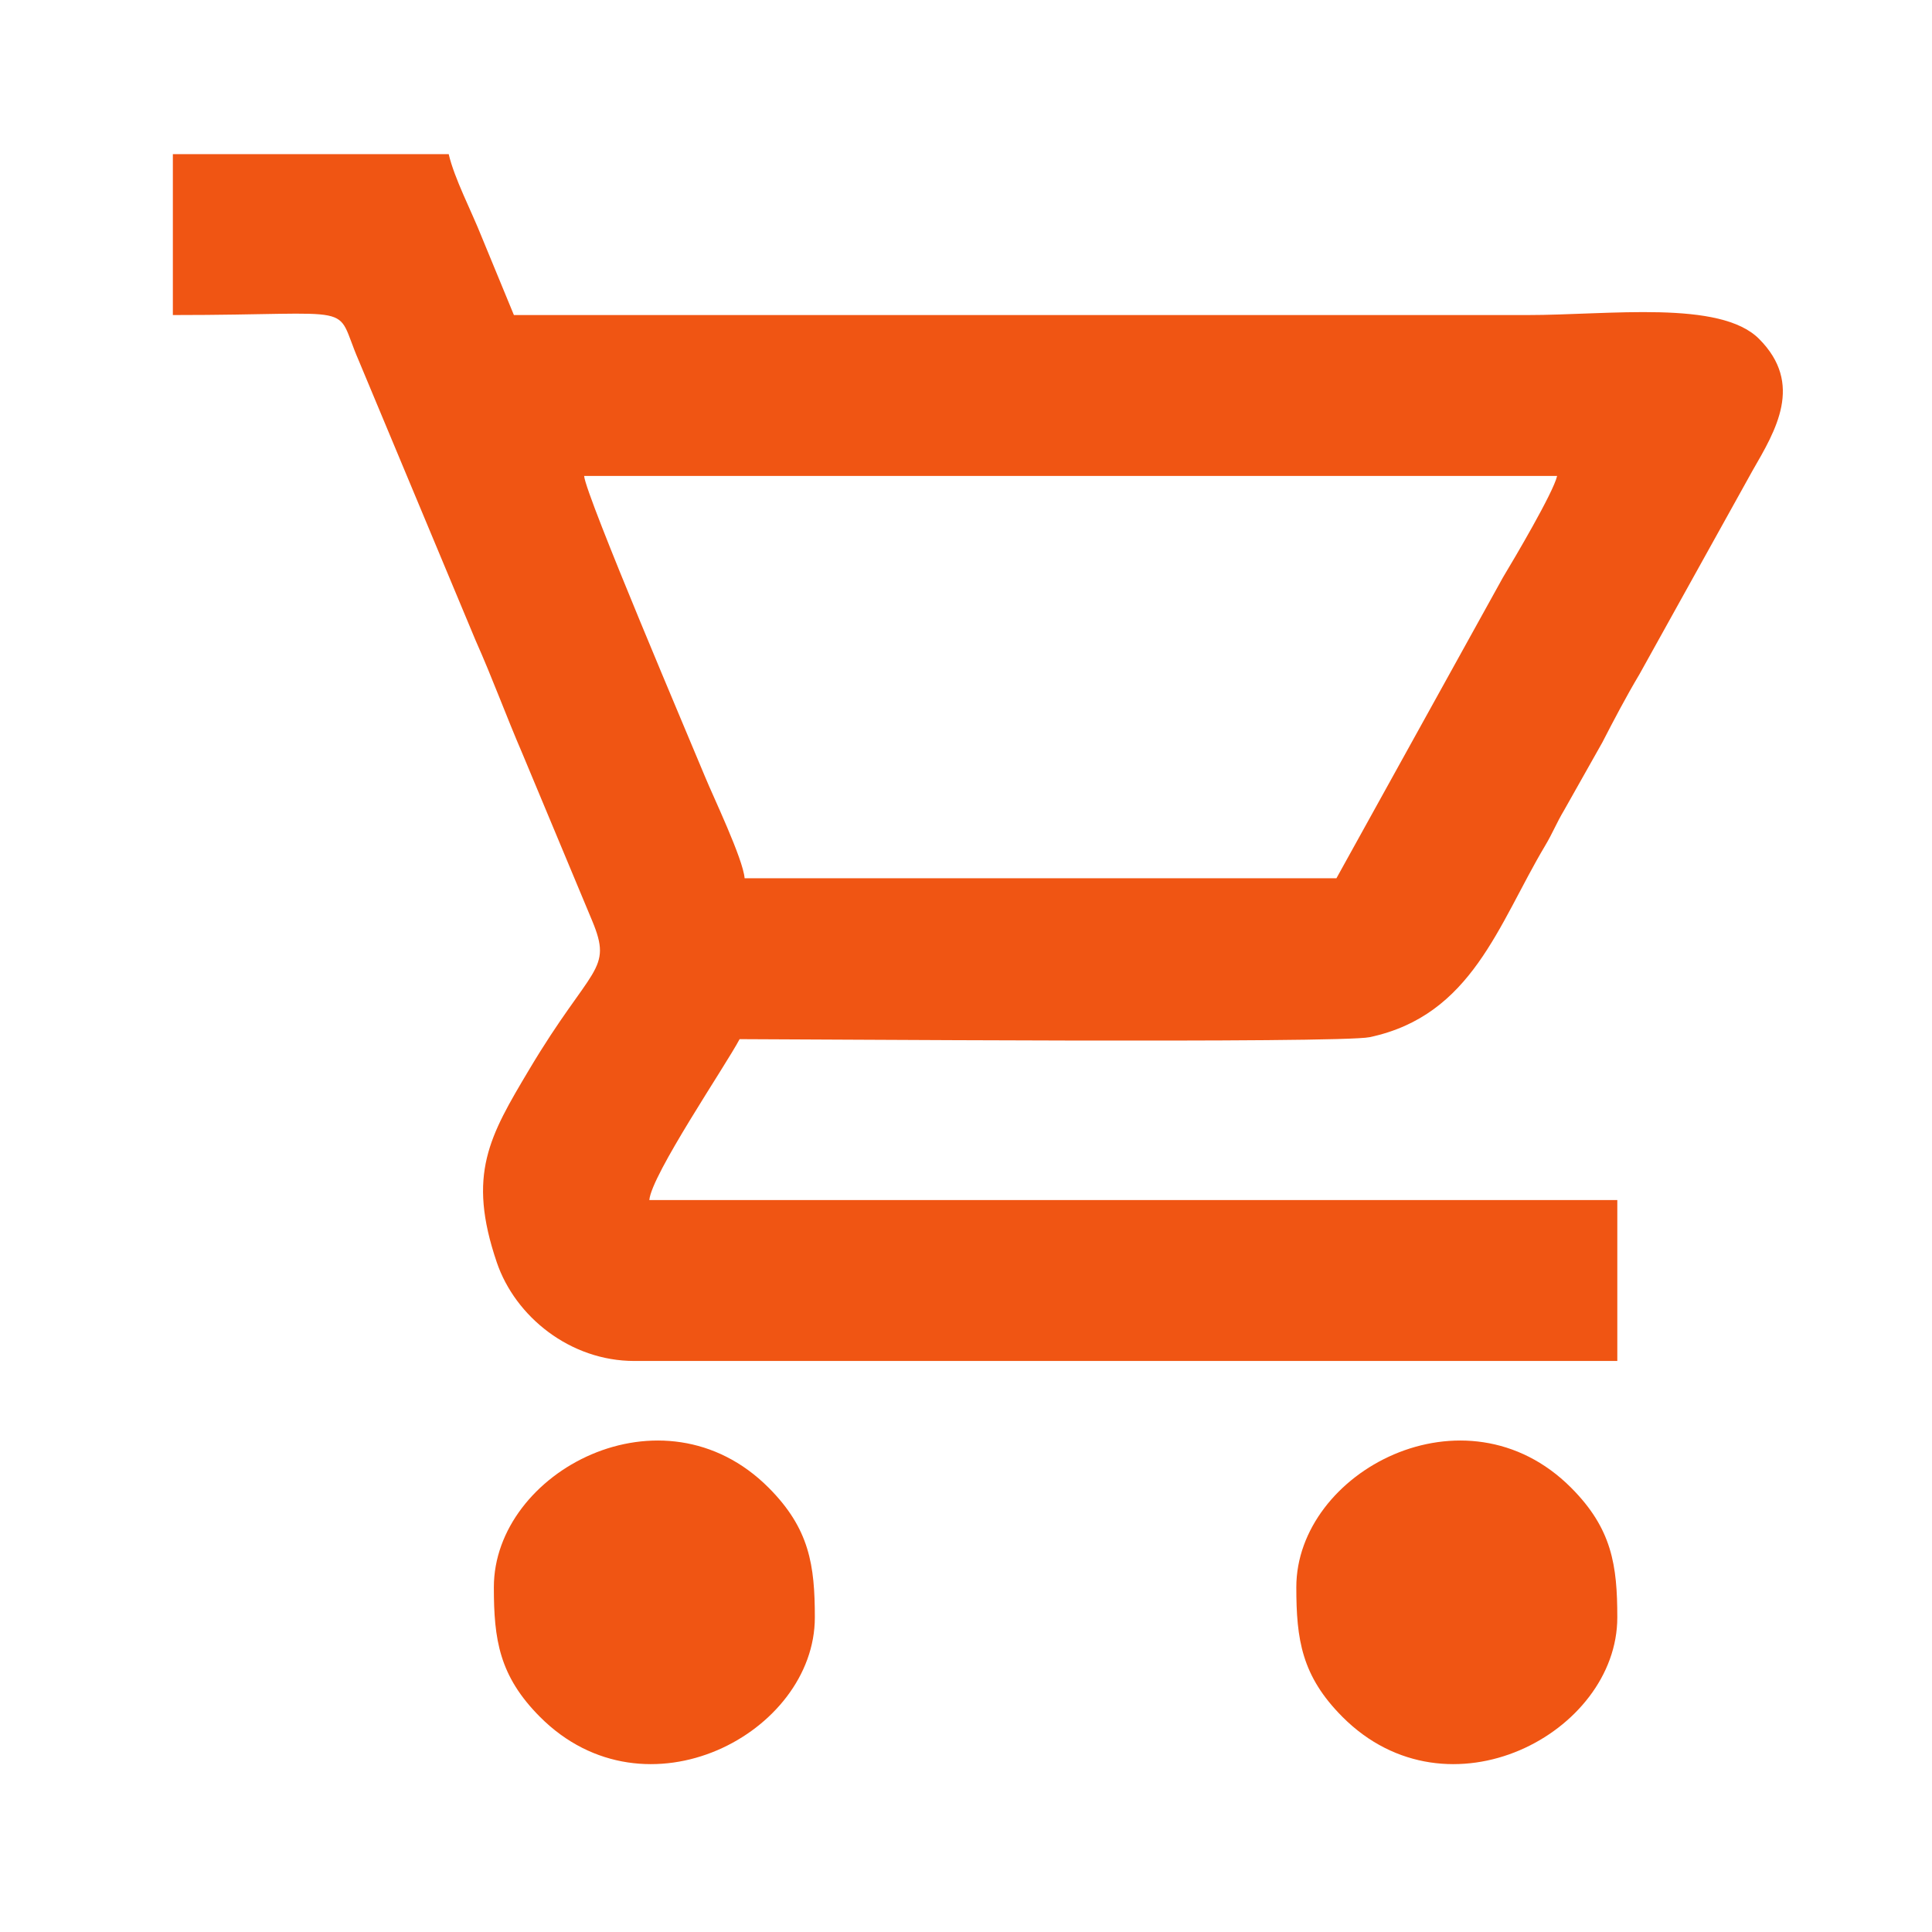 <?xml version="1.0" encoding="UTF-8"?> <!-- Creator: CorelDRAW 2020 (64-Bit) --> <svg xmlns="http://www.w3.org/2000/svg" xmlns:xlink="http://www.w3.org/1999/xlink" xmlns:xodm="http://www.corel.com/coreldraw/odm/2003" xml:space="preserve" width="60mm" height="60mm" style="shape-rendering:geometricPrecision; text-rendering:geometricPrecision; image-rendering:optimizeQuality; fill-rule:evenodd; clip-rule:evenodd" viewBox="0 0 6000 6000"> <defs> <style type="text/css"> <![CDATA[ .fil0 {fill:#F05513} ]]> </style> </defs> <g id="Слой_x0020_1">  <path class="fil0" d="M4150.44 2727.44l-1837.96 0c-5.03,-60.63 -98.11,-254.59 -122.55,-314.39 -39.5,-96.64 -370.74,-873.07 -375.88,-934.91l3021.73 0c-12.2,52.53 -133.88,258.07 -168.35,315.31l-516.99 933.99zm-124.61 2201.9c0,162.21 16.53,275.52 143.44,402.76 328.46,329.31 853.42,50.12 853.42,-309.06 0,-162.21 -16.53,-275.53 -143.43,-402.77 -328.46,-329.3 -853.43,-50.11 -853.43,309.07zm-2492.14 0c0,162.21 16.53,275.52 143.43,402.76 328.46,329.31 853.43,50.12 853.43,-309.06 0,-162.21 -16.53,-275.53 -143.44,-402.77 -328.46,-329.3 -853.42,-50.11 -853.42,309.07zm-996.87 -3950.92c595.46,0 497.33,-42.87 576.76,140.09l363.13 869.62c54.28,122 93.15,230.45 146.06,353.29l216.11 517.75c65.66,157.39 -2.15,137.93 -195.43,462.42 -123.14,206.73 -193.72,325.53 -100.54,599.06 57.38,168.46 227.78,305.96 426.9,305.96l3052.88 0 0 -499.73 -3006.15 0c6.52,-78.54 237.16,-417.86 280.37,-499.72 178.72,0 1864.03,13.45 1956.48,-6.1 318.02,-67.25 399.37,-349.92 544.66,-593.91 25.5,-42.82 34.39,-68.92 59.89,-111.74l118.11 -209.52c35.44,-68.79 73.37,-141.31 115.53,-212.12l350.96 -631.96c72.37,-125.42 159.67,-269.74 20.37,-409.41 -121.28,-121.59 -463.58,-73.98 -720.58,-73.98 -1048.78,0 -2097.56,0 -3146.34,0l-100.22 -243.09c-32.07,-80.89 -84.75,-181.25 -102.27,-256.64l-856.68 0 0 499.73z"></path> </g> </svg> 